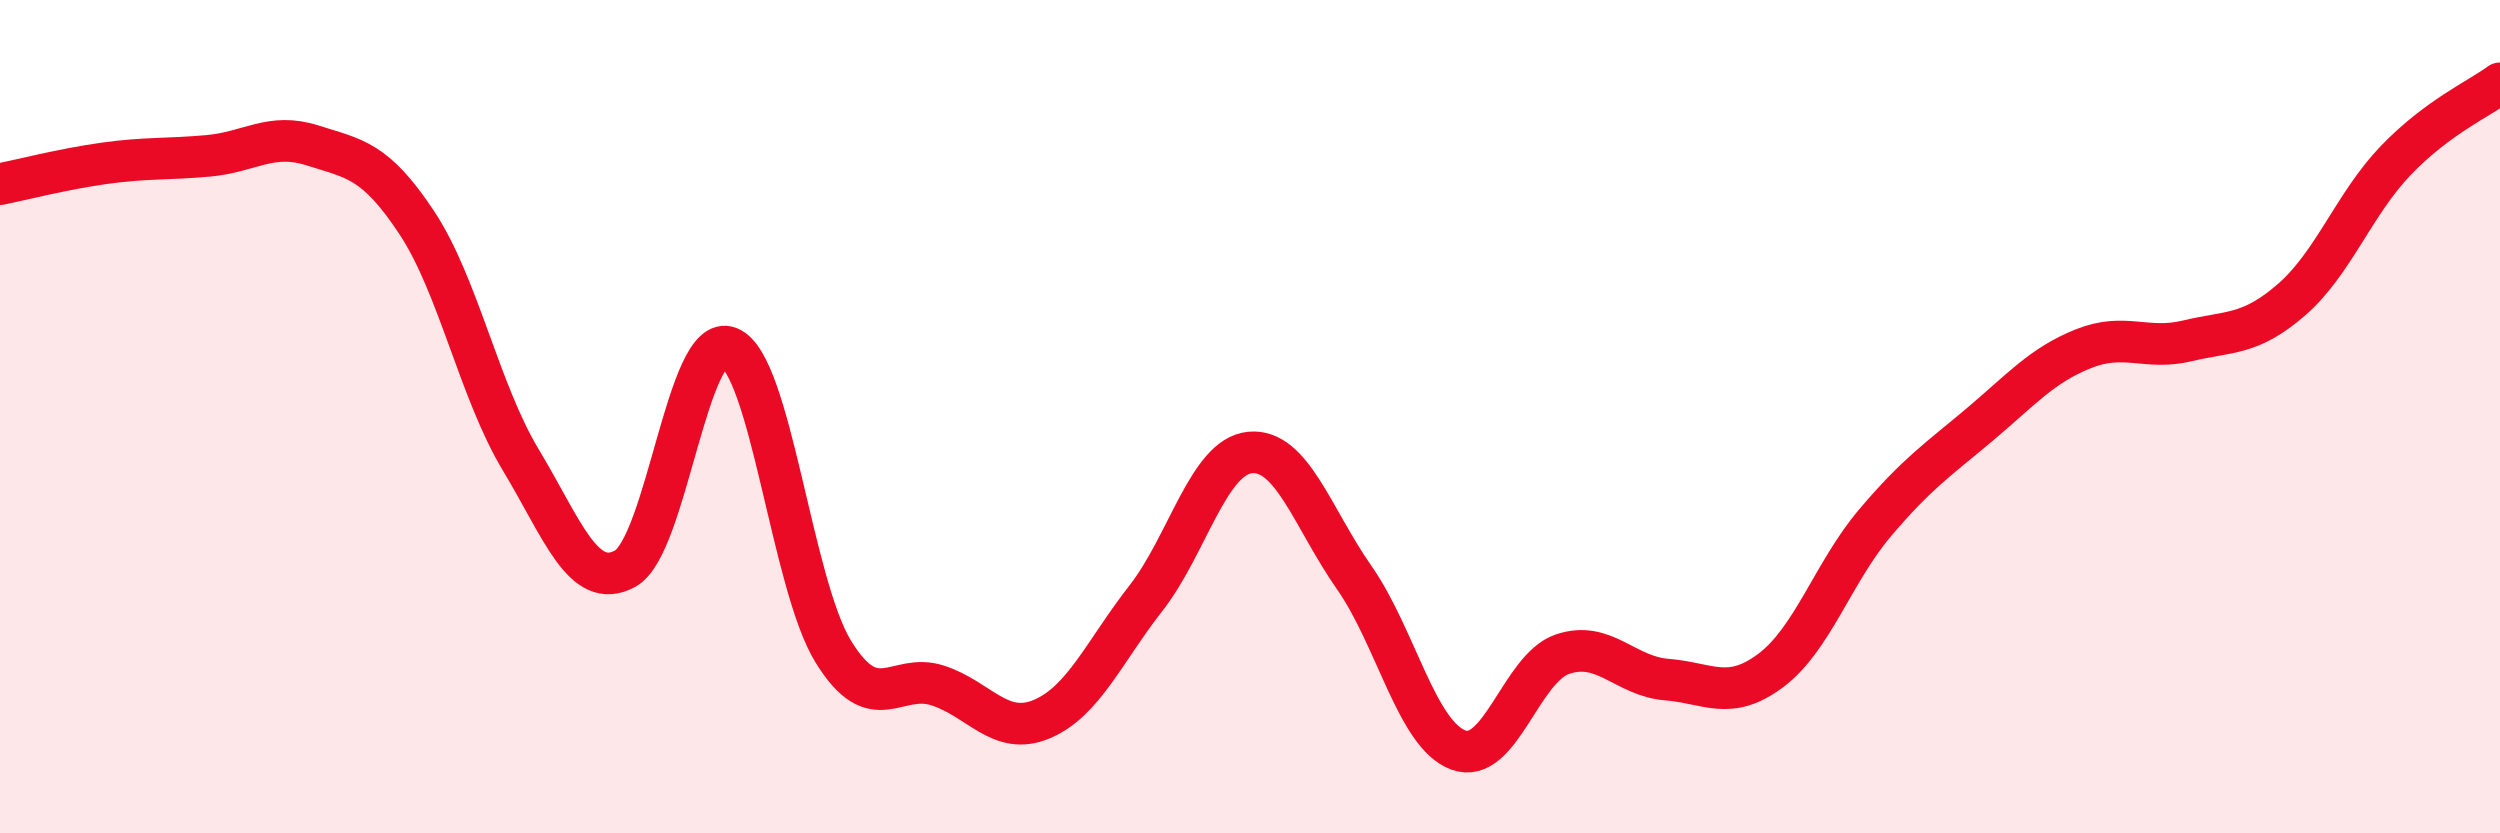 
    <svg width="60" height="20" viewBox="0 0 60 20" xmlns="http://www.w3.org/2000/svg">
      <path
        d="M 0,4.42 C 0.5,4.32 1.5,4.06 2.5,3.92 C 3.5,3.78 4,3.83 5,3.74 C 6,3.65 6.5,3.17 7.5,3.49 C 8.5,3.81 9,3.83 10,5.34 C 11,6.85 11.5,9.38 12.5,11.04 C 13.5,12.7 14,14.19 15,13.65 C 16,13.11 16.5,7.94 17.5,8.34 C 18.5,8.74 19,14.02 20,15.64 C 21,17.26 21.5,16.13 22.5,16.45 C 23.5,16.77 24,17.68 25,17.26 C 26,16.84 26.5,15.64 27.5,14.36 C 28.5,13.08 29,10.96 30,10.86 C 31,10.76 31.5,12.43 32.5,13.86 C 33.5,15.29 34,17.63 35,18 C 36,18.37 36.5,16.04 37.5,15.7 C 38.5,15.36 39,16.23 40,16.31 C 41,16.39 41.5,16.84 42.5,16.09 C 43.5,15.34 44,13.73 45,12.55 C 46,11.37 46.5,11.04 47.5,10.2 C 48.5,9.36 49,8.77 50,8.37 C 51,7.97 51.5,8.42 52.5,8.18 C 53.5,7.94 54,8.06 55,7.19 C 56,6.32 56.5,4.89 57.5,3.85 C 58.5,2.81 59.5,2.37 60,2L60 20L0 20Z"
        fill="#EB0A25"
        opacity="0.1"
        stroke-linecap="round"
        stroke-linejoin="round"
      />
      <path
        d="M 0,4.42 C 0.5,4.32 1.5,4.06 2.5,3.92 C 3.5,3.78 4,3.83 5,3.74 C 6,3.65 6.5,3.17 7.5,3.49 C 8.5,3.81 9,3.83 10,5.34 C 11,6.85 11.5,9.38 12.5,11.04 C 13.5,12.7 14,14.19 15,13.65 C 16,13.11 16.5,7.94 17.5,8.34 C 18.5,8.74 19,14.02 20,15.64 C 21,17.26 21.5,16.13 22.5,16.45 C 23.5,16.77 24,17.68 25,17.26 C 26,16.84 26.5,15.64 27.5,14.36 C 28.5,13.08 29,10.96 30,10.86 C 31,10.76 31.5,12.43 32.5,13.86 C 33.5,15.29 34,17.63 35,18 C 36,18.37 36.5,16.04 37.5,15.7 C 38.5,15.36 39,16.23 40,16.31 C 41,16.39 41.5,16.84 42.5,16.09 C 43.5,15.34 44,13.73 45,12.55 C 46,11.37 46.5,11.04 47.5,10.2 C 48.5,9.36 49,8.77 50,8.37 C 51,7.97 51.5,8.42 52.5,8.18 C 53.5,7.94 54,8.06 55,7.19 C 56,6.32 56.5,4.89 57.5,3.85 C 58.5,2.81 59.5,2.37 60,2"
        stroke="#EB0A25"
        stroke-width="1"
        fill="none"
        stroke-linecap="round"
        stroke-linejoin="round"
      />
    </svg>
  